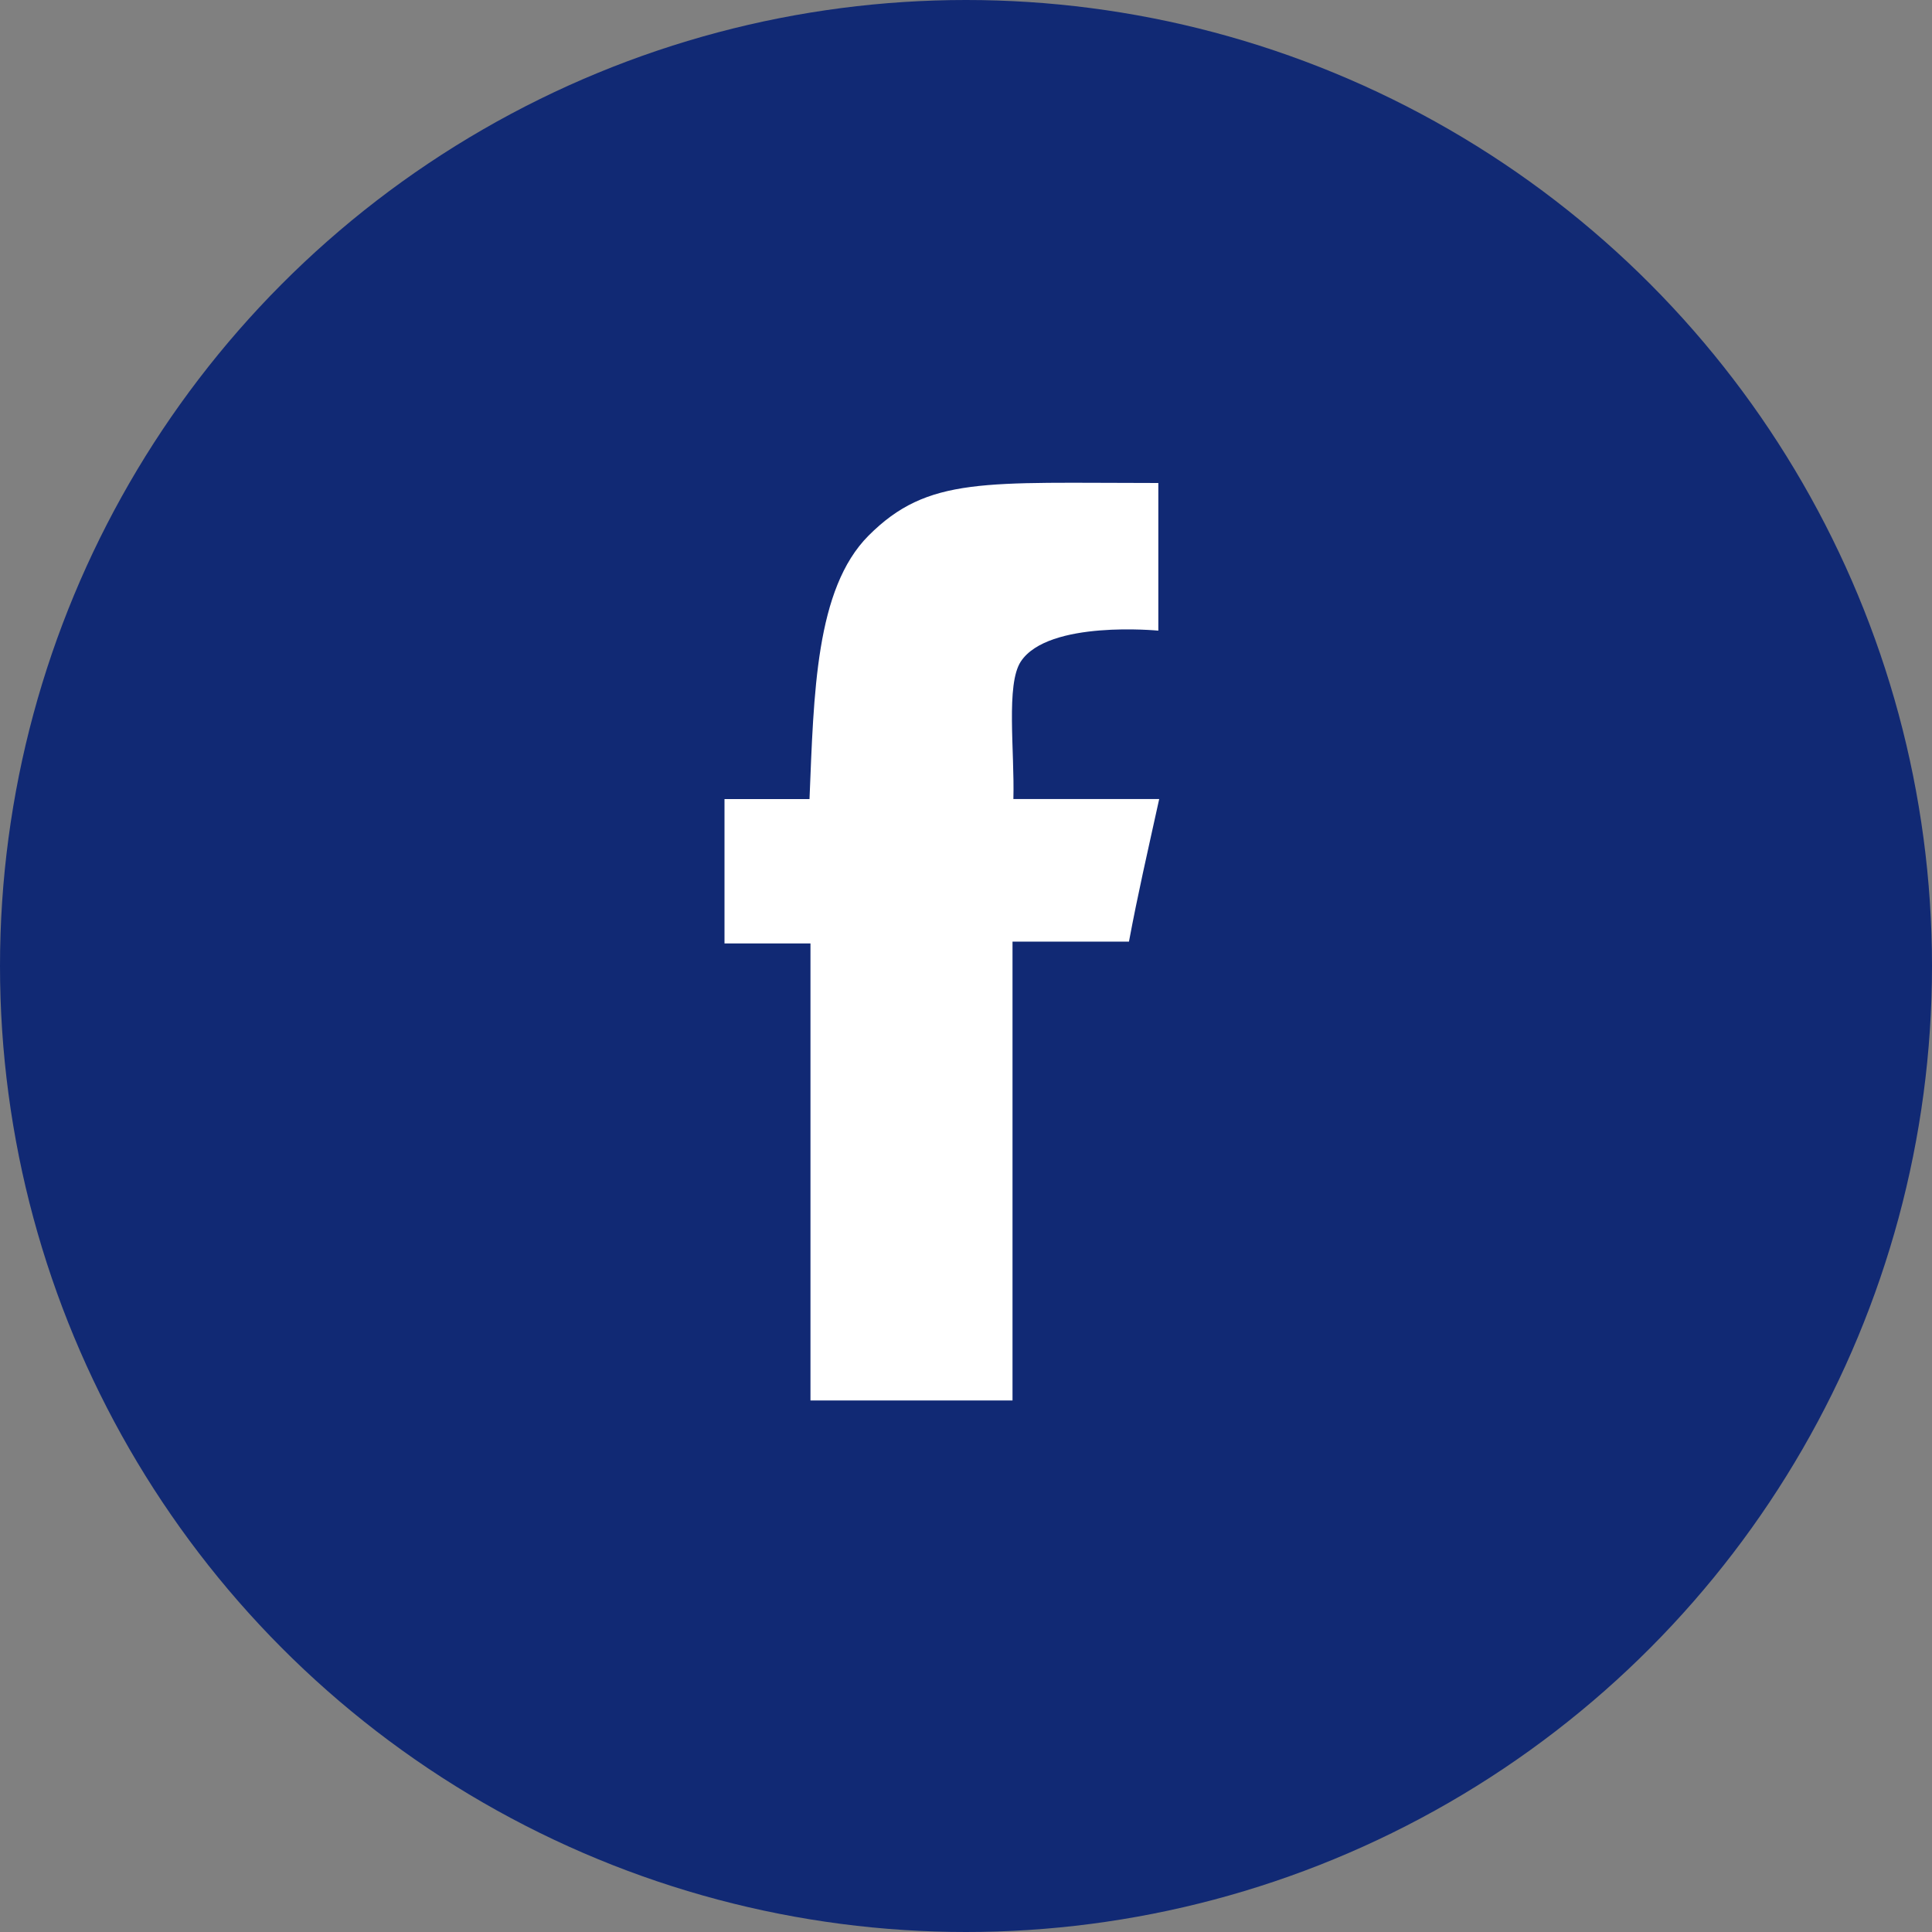 <svg xmlns="http://www.w3.org/2000/svg" viewBox="0 0 40 40">
  <rect x="0" y="0" width="40" height="40" fill="#808080" stroke="none"/>
  <defs>
    <style>
      .cls-1 {
        fill: #112974;
      }

      .cls-2 {
        fill: #fff;
      }
    </style>
  </defs>
  <g id="Groupe_1" data-name="Groupe 1" transform="translate(-1245 -2940)">
    <circle id="Ellipse_1" data-name="Ellipse 1" class="cls-1" cx="20" cy="20" r="20" transform="translate(1245 2940)"/>
    <path id="Shape_4" data-name="Shape 4" class="cls-2" d="M1268.982,2950v3.057s-2.277-.225-2.847.639c-.312.472-.127,1.854-.154,2.847H1269c-.255,1.161-.438,1.947-.626,2.952h-2.411v9.5h-4.183c0-2.928,0-6.345,0-9.462H1260v-2.989h1.76c.09-2.186.124-4.351,1.221-5.453C1264.214,2949.854,1265.389,2950,1268.982,2950Z"/>
  </g>
</svg>
